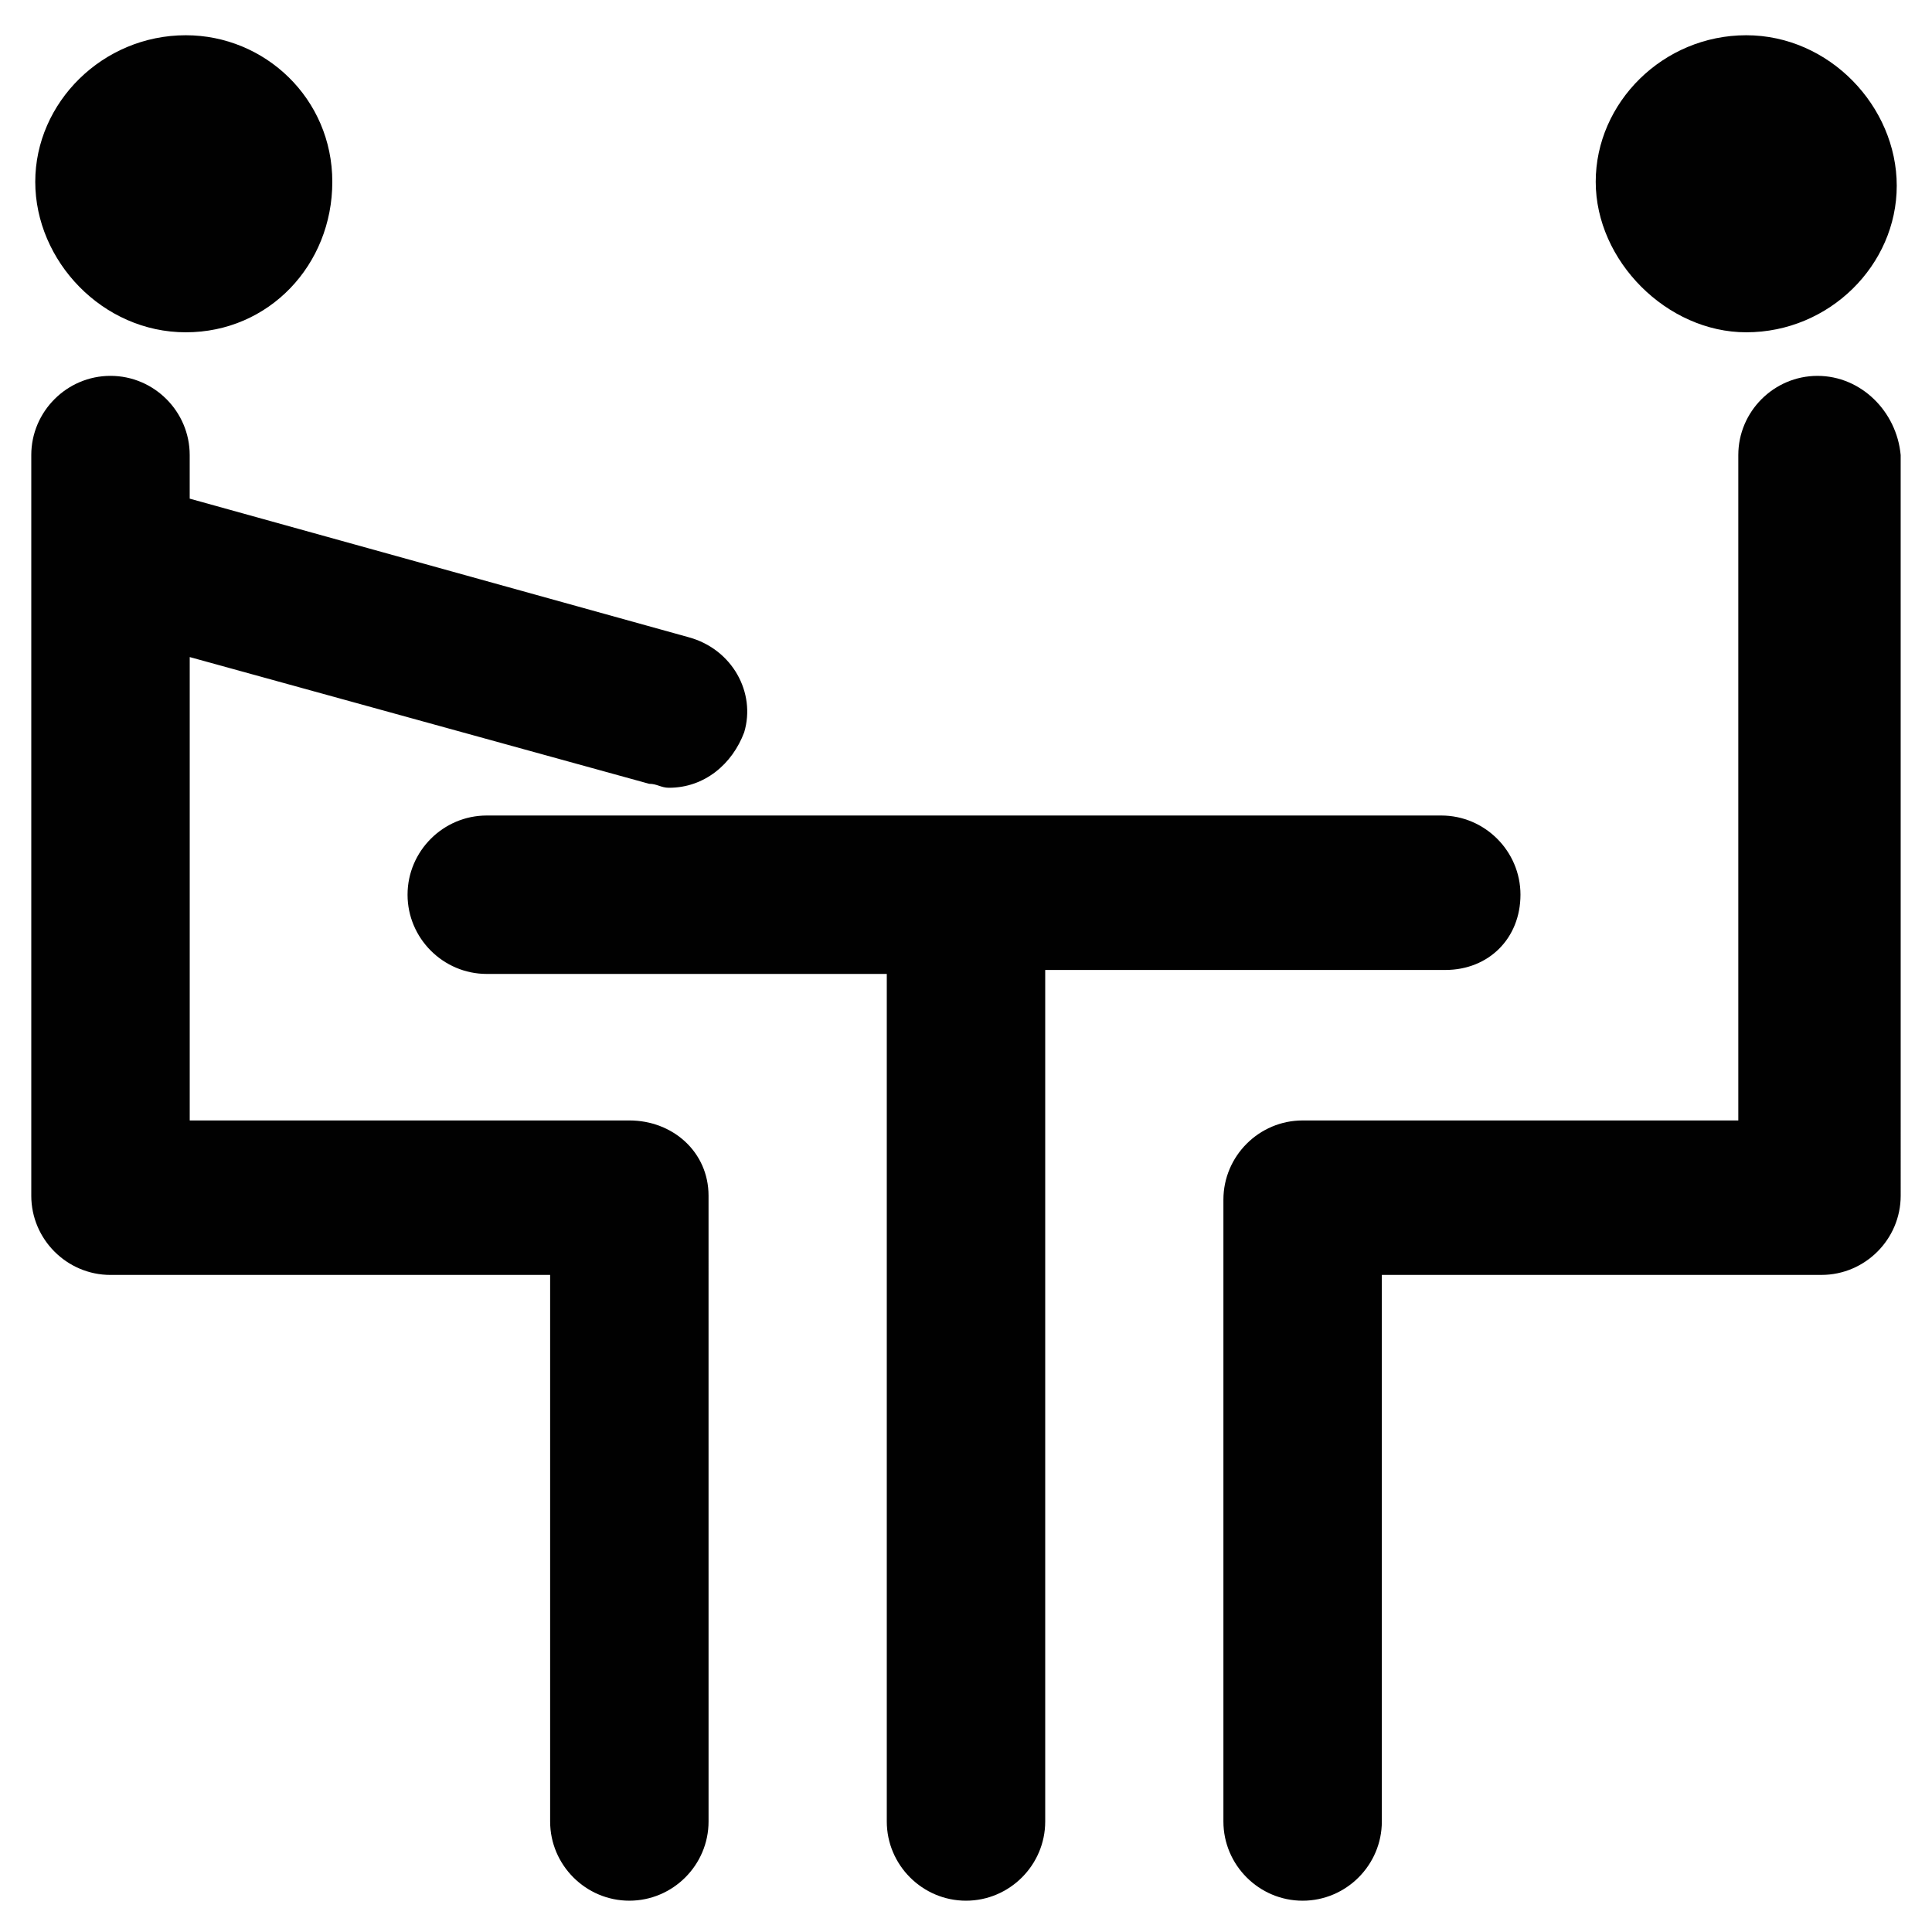 <?xml version="1.0" encoding="UTF-8"?>
<!-- Uploaded to: ICON Repo, www.svgrepo.com, Generator: ICON Repo Mixer Tools -->
<svg width="800px" height="800px" version="1.1" viewBox="144 144 512 512" xmlns="http://www.w3.org/2000/svg">
 <g fill="#010101">
  <path d="m193.23 153.34c-22.043 0-39.887 17.844-39.887 38.836 0 20.992 17.844 39.887 39.887 39.887 22.043 0 38.836-17.844 38.836-39.887 0-22.039-17.844-38.836-38.836-38.836z"/>
  <path d="m606.77 153.34c-22.043 0-39.887 17.844-39.887 38.836 0.004 20.992 18.895 39.887 39.887 39.887 22.043 0 39.887-17.844 39.887-38.836 0-20.992-17.844-39.887-39.887-39.887z"/>
  <path d="m546.94 381.11c0-11.547-9.445-20.992-20.992-20.992h-252.95c-11.547 0-20.992 9.445-20.992 20.992s9.445 20.992 20.992 20.992h106.01v224.61c0 11.547 9.445 20.992 20.992 20.992s20.992-9.445 20.992-20.992v-225.66h106.01c11.543 0 19.938-8.395 19.938-19.941z"/>
  <path d="m625.66 243.61c-11.547 0-20.992 9.445-20.992 20.992v176.33h-115.46c-11.547 0-20.992 9.445-20.992 20.992v164.79c0 11.547 9.445 20.992 20.992 20.992s20.992-9.445 20.992-20.992v-144.85h116.51c11.547 0 20.992-9.445 20.992-20.992l-0.004-196.27c-1.047-11.547-10.496-20.992-22.039-20.992z"/>
  <path d="m310.78 440.93h-116.5v-122.8l121.75 33.586c2.098 0 3.148 1.051 5.246 1.051 9.445 0 16.793-6.297 19.941-14.695 3.148-10.496-3.148-22.043-14.695-25.191l-132.25-36.734v-11.547c0-11.547-9.445-20.992-20.992-20.992s-20.992 9.445-20.992 20.992v196.28c0 11.547 9.445 20.992 20.992 20.992h116.51v144.84c0 11.547 9.445 20.992 20.992 20.992s20.992-9.445 20.992-20.992l-0.004-165.84c0-11.547-9.445-19.941-20.992-19.941z"/>
 </g>
</svg>